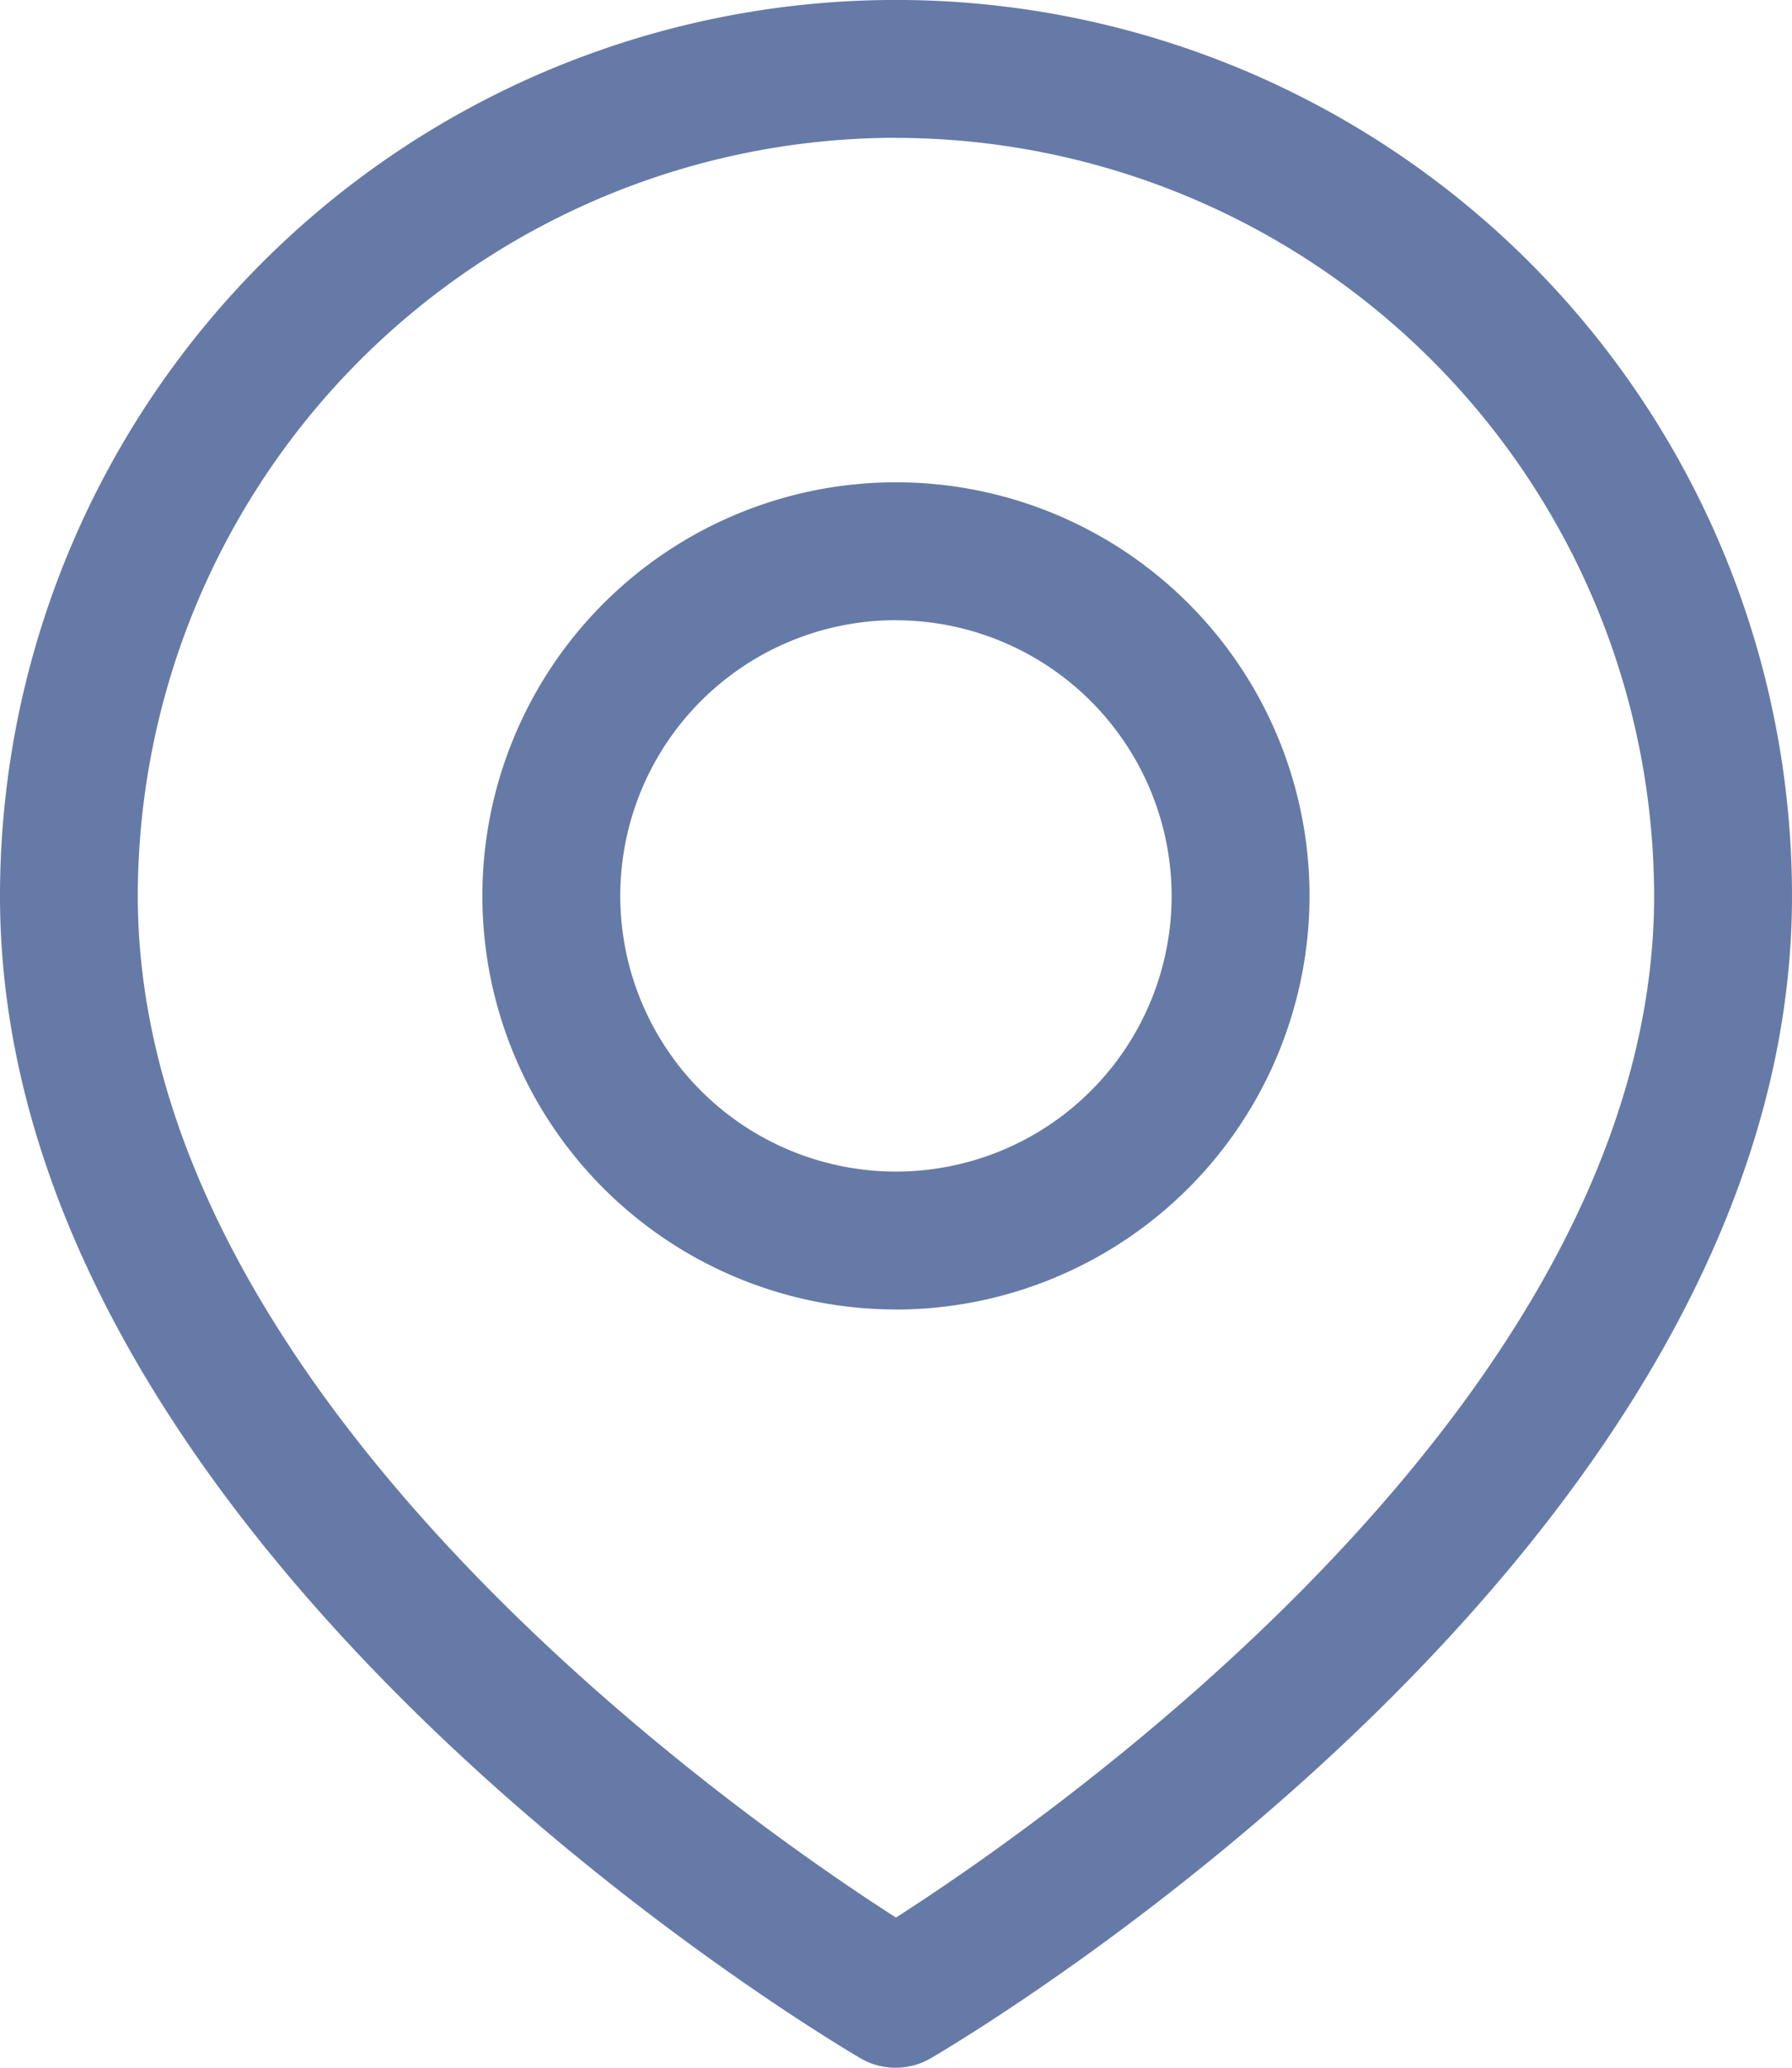 <svg xmlns="http://www.w3.org/2000/svg" width="19.871" height="22.928" viewBox="0 0 19.871 22.928">
  <path id="ico-location" d="M21.935,27.928a.764.764,0,0,1-.385-.1C21.16,27.6,12,22.169,12,14.935a9.935,9.935,0,1,1,19.871,0c0,7.234-9.16,12.661-9.55,12.888A.764.764,0,0,1,21.935,27.928Zm0-21.4a8.416,8.416,0,0,0-8.407,8.407c0,5.579,6.71,10.24,8.407,11.328,1.7-1.089,8.407-5.749,8.407-11.328A8.416,8.416,0,0,0,21.935,6.529Zm0,12.992a4.586,4.586,0,1,1,4.586-4.586A4.591,4.591,0,0,1,21.935,19.521Zm0-7.643a3.057,3.057,0,1,0,3.057,3.057A3.061,3.061,0,0,0,21.935,11.878Z" transform="translate(-12 -5)" fill="#667aa7"/>
</svg>
